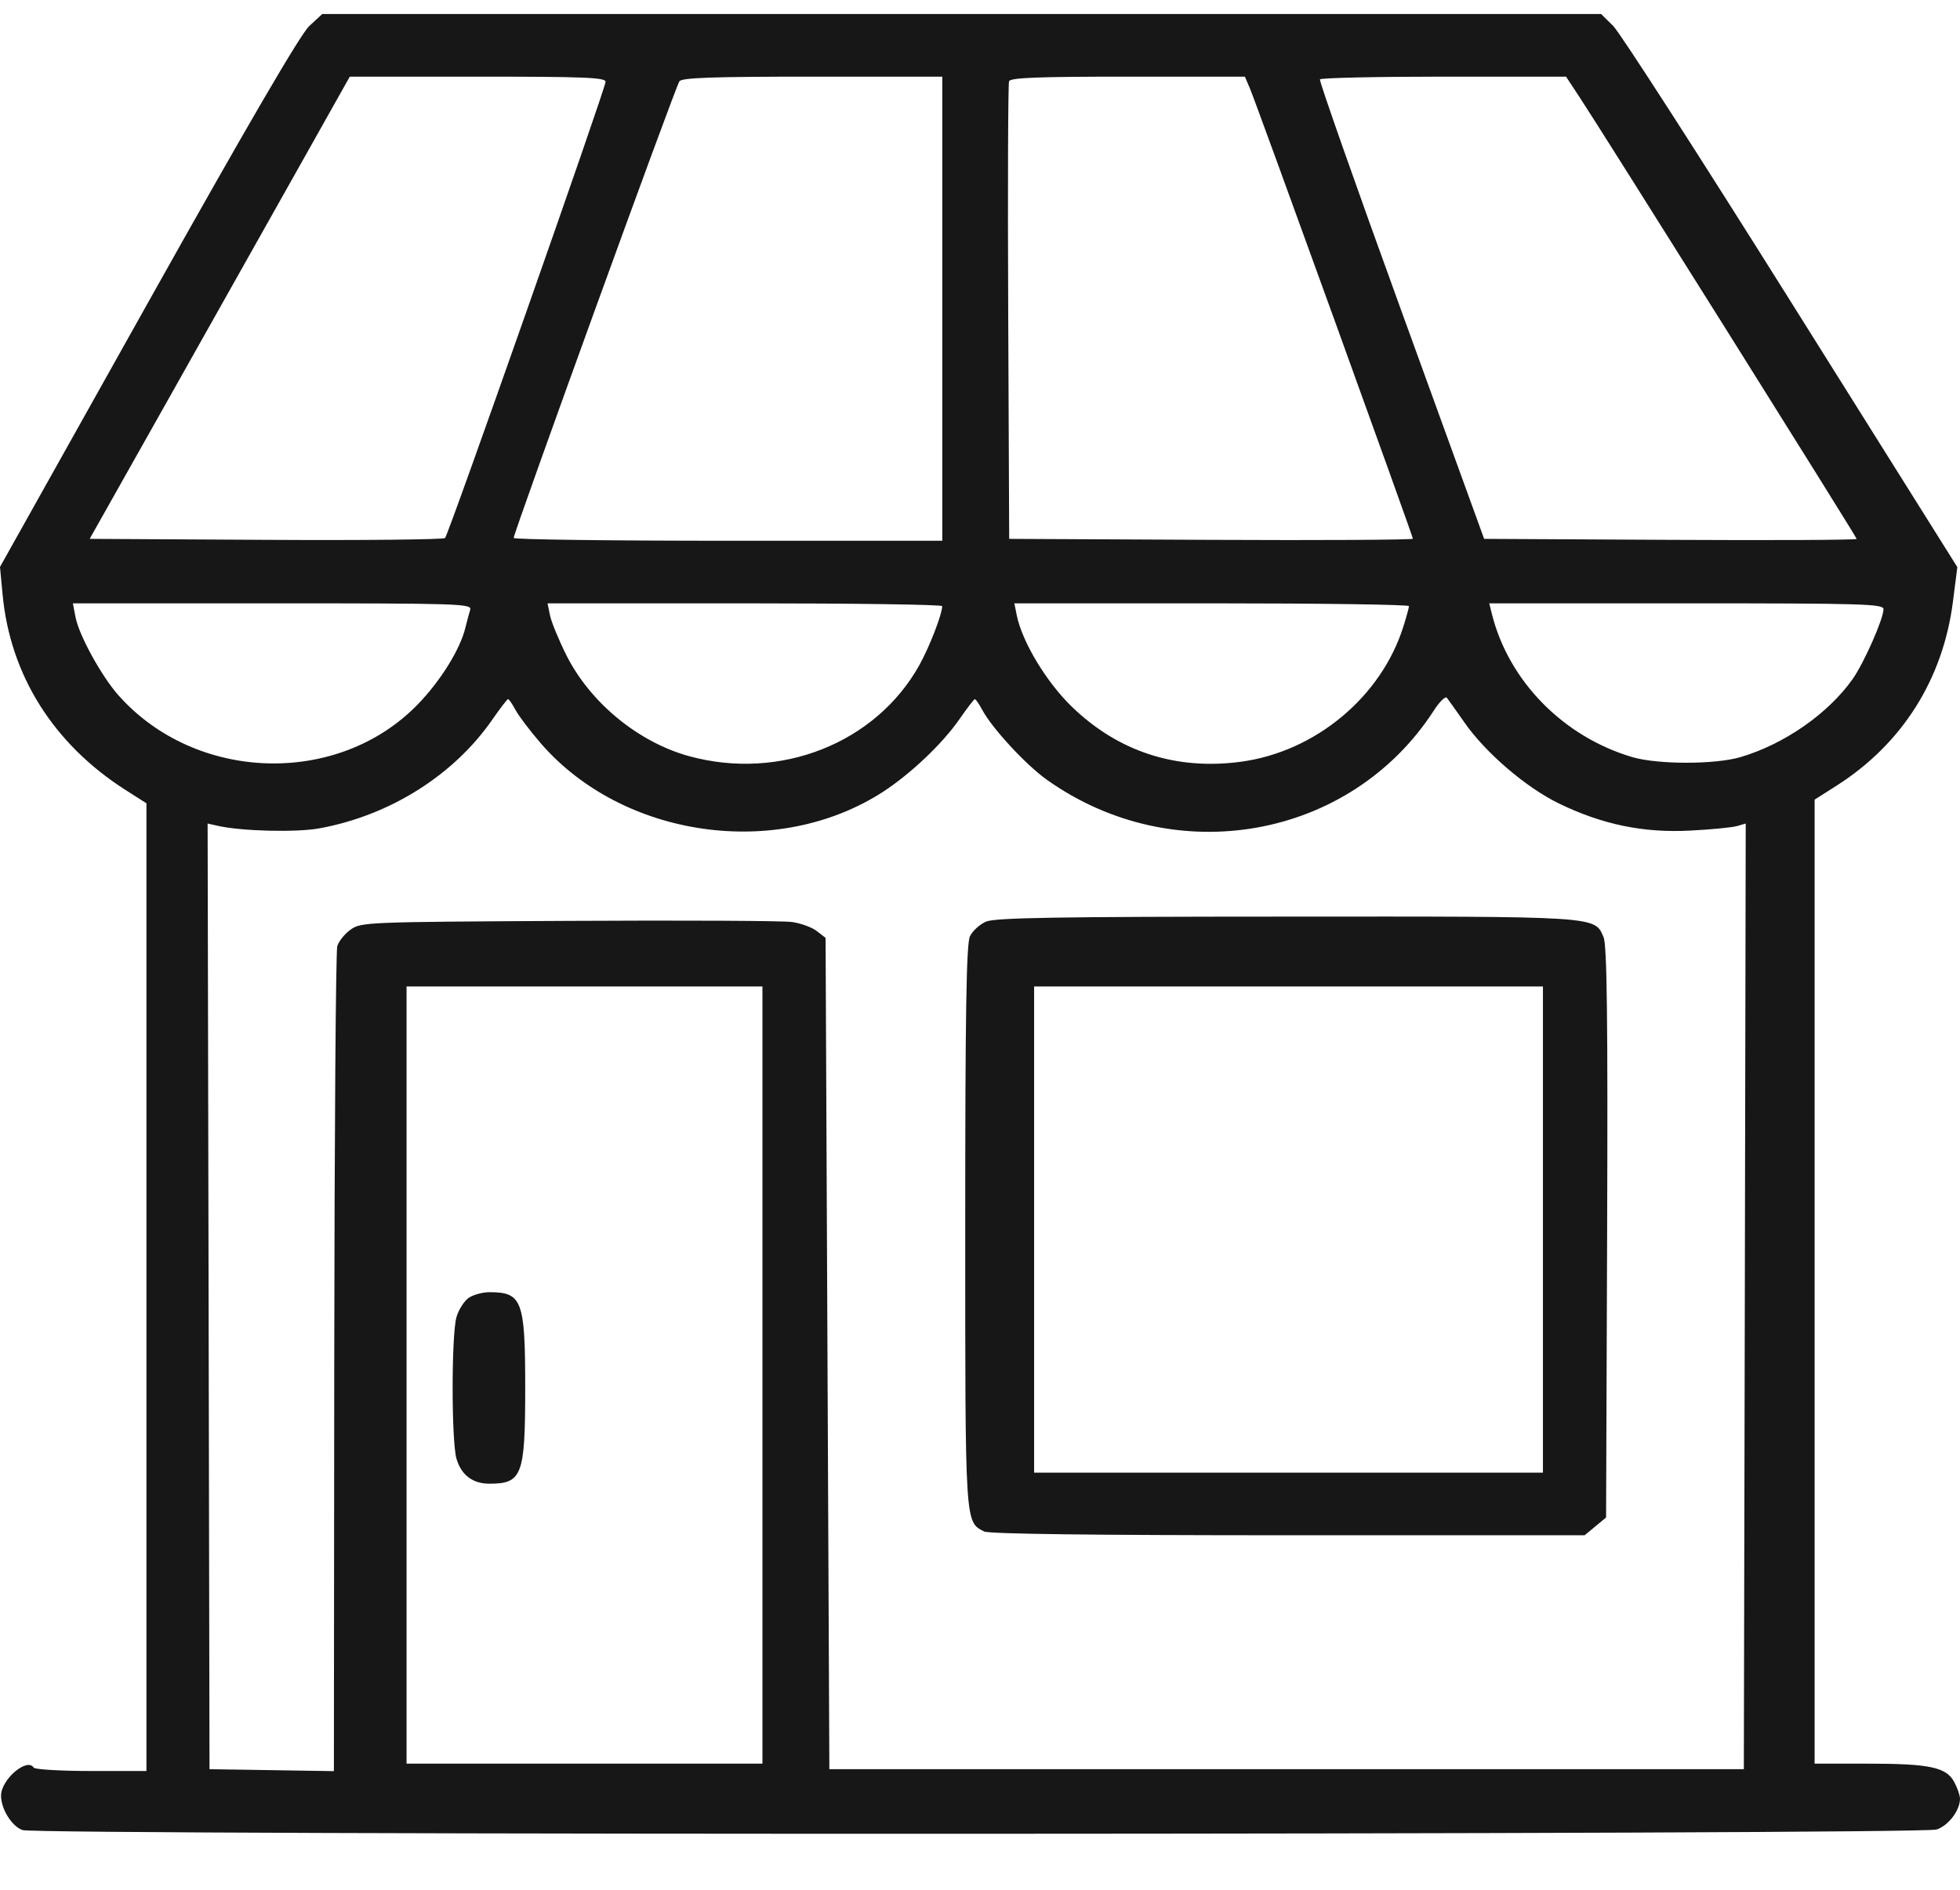 <svg width="28" height="27" viewBox="0 0 28 27" fill="none" xmlns="http://www.w3.org/2000/svg">
<path fill-rule="evenodd" clip-rule="evenodd" d="M4.419 0.371C4.294 0.486 3.539 1.78 2.116 4.321L0 8.1L0.037 8.494C0.145 9.645 0.763 10.628 1.789 11.284L2.092 11.477V18.39V25.303H1.302C0.868 25.303 0.499 25.281 0.482 25.255C0.387 25.106 0.015 25.424 0.015 25.655C0.015 25.846 0.167 26.091 0.321 26.147C0.528 26.223 27.439 26.215 27.666 26.139C27.836 26.082 28 25.866 28 25.698C28 25.651 27.963 25.545 27.918 25.461C27.804 25.248 27.568 25.198 26.674 25.198L25.923 25.198V18.311V11.425L26.237 11.225C27.174 10.628 27.757 9.706 27.899 8.597L27.962 8.103L25.591 4.323C24.287 2.243 23.142 0.465 23.046 0.371L22.873 0.2H13.739H4.604L4.419 0.371ZM8.651 1.169C8.651 1.26 6.41 7.632 6.358 7.687C6.338 7.709 5.187 7.721 3.801 7.713L1.281 7.699L2.496 5.542C3.163 4.355 4 2.869 4.354 2.239L4.997 1.095H6.824C8.354 1.095 8.651 1.107 8.651 1.169ZM13.461 4.41V7.726H10.4C8.716 7.726 7.338 7.708 7.338 7.686C7.337 7.613 9.653 1.227 9.706 1.161C9.745 1.11 10.192 1.095 11.609 1.095H13.461V4.41ZM17.857 1.266C17.953 1.492 20.184 7.659 20.184 7.697C20.184 7.713 18.886 7.721 17.3 7.713L14.417 7.699L14.403 4.463C14.395 2.683 14.401 1.197 14.415 1.161C14.435 1.11 14.826 1.095 16.113 1.095H17.784L17.857 1.266ZM22.554 1.371C22.886 1.873 26.524 7.673 26.524 7.7C26.524 7.715 25.327 7.721 23.863 7.713L21.202 7.699L20.018 4.437C19.366 2.642 18.844 1.156 18.856 1.134C18.868 1.113 19.664 1.095 20.625 1.095H22.372L22.554 1.371ZM6.717 8.712C6.701 8.763 6.671 8.876 6.65 8.962C6.576 9.275 6.295 9.727 5.966 10.066C4.826 11.239 2.797 11.177 1.693 9.935C1.45 9.661 1.129 9.078 1.079 8.818L1.041 8.62H3.893C6.584 8.62 6.743 8.626 6.717 8.712ZM13.46 8.66C13.458 8.779 13.278 9.244 13.133 9.504C12.511 10.618 11.148 11.158 9.849 10.805C9.12 10.606 8.429 10.038 8.089 9.357C7.981 9.14 7.876 8.885 7.857 8.791L7.822 8.62H10.641C12.192 8.62 13.46 8.638 13.46 8.66ZM20.128 8.66C20.128 8.682 20.092 8.813 20.048 8.952C19.732 9.957 18.792 10.739 17.73 10.883C16.804 11.008 15.979 10.741 15.315 10.1C14.95 9.748 14.603 9.173 14.525 8.791L14.491 8.62H17.31C18.86 8.62 20.129 8.638 20.128 8.66ZM26.907 8.703C26.907 8.842 26.627 9.475 26.465 9.704C26.115 10.198 25.486 10.635 24.861 10.818C24.498 10.924 23.685 10.924 23.322 10.818C22.333 10.528 21.548 9.727 21.311 8.765L21.275 8.62H24.091C26.62 8.62 26.907 8.629 26.907 8.703ZM20.919 10.32C21.219 10.753 21.801 11.252 22.271 11.48C22.891 11.781 23.479 11.902 24.144 11.867C24.446 11.852 24.748 11.822 24.816 11.802L24.939 11.766L24.926 18.521L24.912 25.277H18.38H11.848L11.821 19.338L11.794 13.4L11.668 13.302C11.599 13.249 11.439 13.19 11.313 13.173C11.187 13.155 9.75 13.148 8.122 13.157C5.216 13.172 5.158 13.175 5.007 13.283C4.923 13.343 4.838 13.45 4.818 13.519C4.797 13.589 4.778 16.27 4.775 19.476L4.77 25.305L3.882 25.291L2.993 25.277L2.98 18.521L2.966 11.766L3.116 11.8C3.457 11.876 4.233 11.895 4.563 11.835C5.573 11.65 6.487 11.074 7.039 10.273C7.147 10.117 7.246 9.989 7.258 9.989C7.271 9.989 7.319 10.058 7.365 10.144C7.41 10.229 7.572 10.442 7.723 10.617C8.897 11.975 11.107 12.289 12.616 11.312C13.011 11.055 13.468 10.621 13.708 10.273C13.816 10.117 13.914 9.989 13.927 9.989C13.939 9.989 13.987 10.058 14.033 10.144C14.176 10.409 14.653 10.925 14.954 11.14C16.782 12.44 19.291 11.992 20.482 10.154C20.563 10.027 20.648 9.944 20.669 9.969C20.689 9.995 20.802 10.152 20.919 10.32ZM14.088 13.167C13.997 13.205 13.893 13.3 13.856 13.378C13.805 13.486 13.789 14.474 13.789 17.519C13.789 21.81 13.784 21.739 14.059 21.881C14.128 21.916 15.6 21.935 18.401 21.935H22.637L22.791 21.808L22.944 21.681L22.959 17.611C22.97 14.555 22.957 13.503 22.908 13.39C22.779 13.088 22.858 13.093 18.368 13.096C15.087 13.097 14.22 13.112 14.088 13.167ZM10.892 19.646V25.198H8.35H5.808V19.646V14.094H8.35H10.892V19.646ZM22.042 17.567V21.04H18.407H14.773V17.567V14.094H18.407H22.042V17.567ZM6.697 18.542C6.632 18.586 6.552 18.711 6.521 18.818C6.448 19.072 6.448 20.587 6.521 20.841C6.589 21.074 6.752 21.198 6.991 21.198C7.459 21.198 7.503 21.082 7.503 19.83C7.503 18.578 7.459 18.462 6.991 18.462C6.895 18.462 6.763 18.498 6.697 18.542Z" fill="#171717"/>
</svg>
